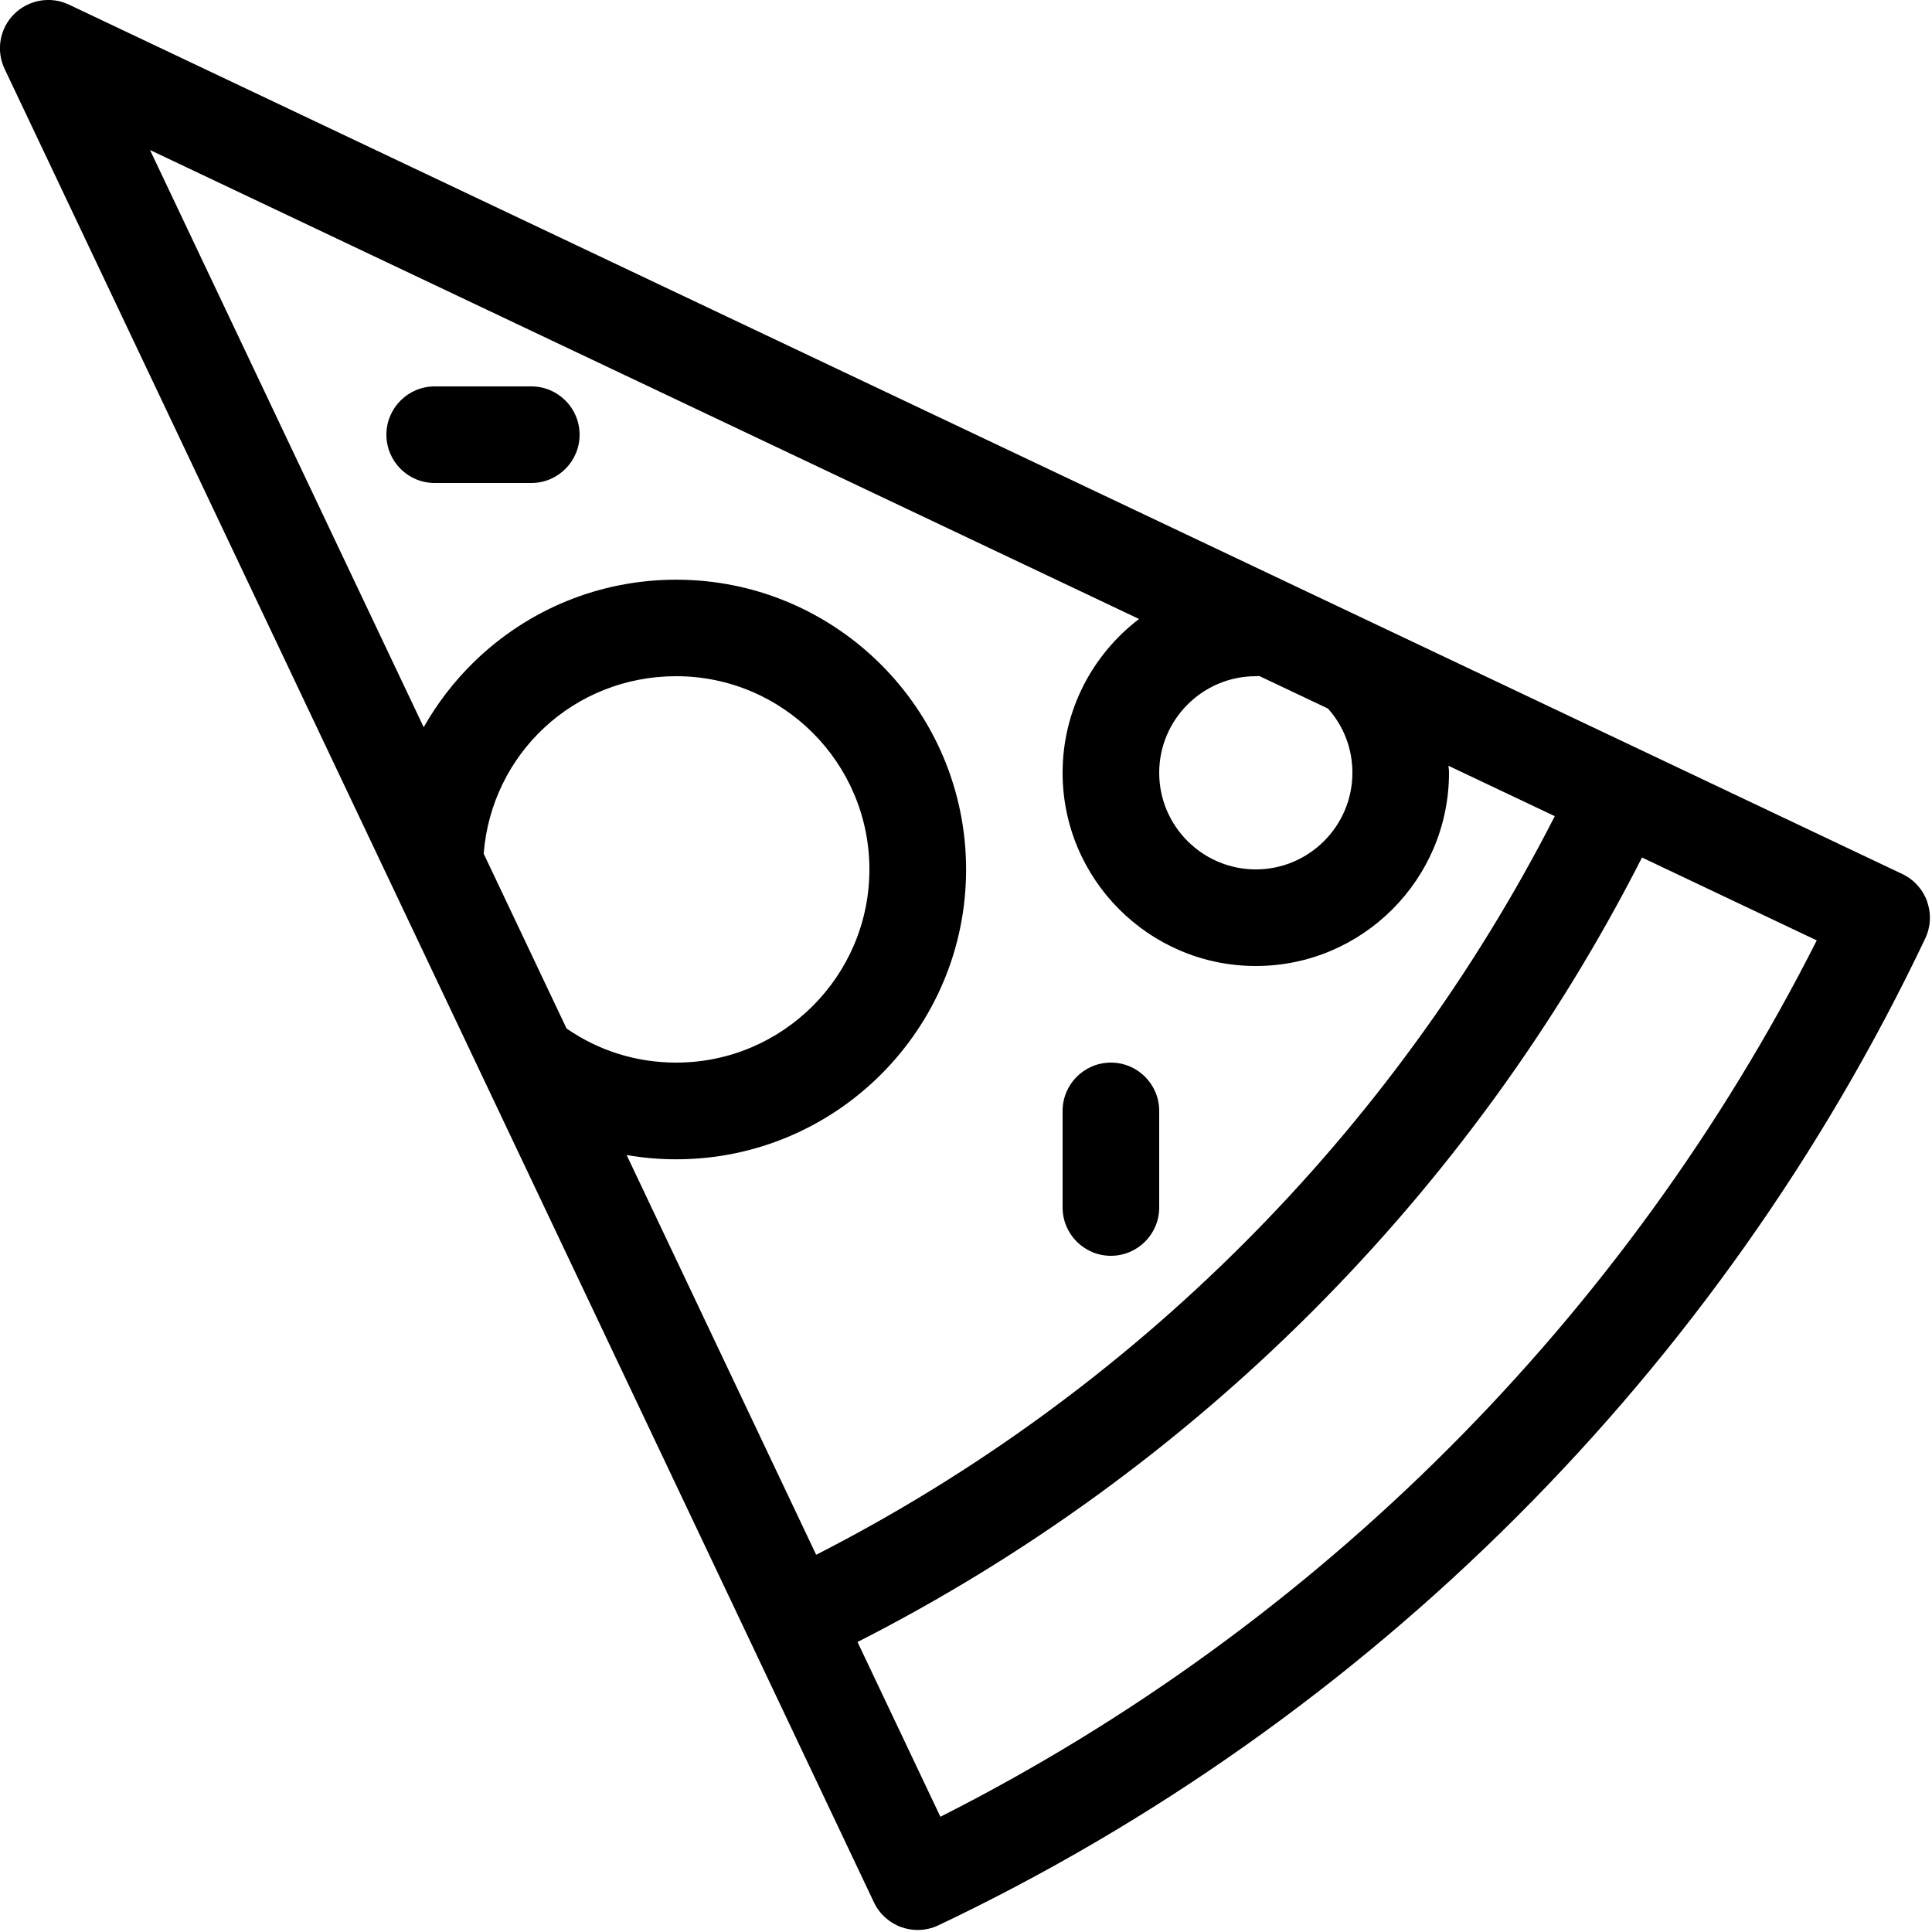 <?xml version="1.0" encoding="UTF-8"?> <!-- Generated by IcoMoon.io --> <svg xmlns="http://www.w3.org/2000/svg" xmlns:xlink="http://www.w3.org/1999/xlink" version="1.1" width="20" height="20" viewBox="0 0 20 20"><path d="M19.95 9.332c-0.045-0.125-0.137-0.227-0.257-0.284l-2.711-1.286c-0-0-0-0-0-0s-0-0-0-0l-16.268-7.714c-0.191-0.091-0.418-0.051-0.568 0.098s-0.189 0.377-0.098 0.568l7.714 16.268c0 0 0 0 0 0s0 0 0 0l1.285 2.711c0.057 0.12 0.159 0.212 0.284 0.257 0.054 0.019 0.111 0.029 0.168 0.029 0.074 0 0.147-0.016 0.215-0.048 4.466-2.122 8.094-5.75 10.216-10.216 0.057-0.12 0.064-0.257 0.019-0.382zM14 8c0 0.551-0.449 1-1 1s-1-0.449-1-1 0.449-1 1-1c0.012 0 0.024-0.001 0.036-0.002l0.711 0.337c0.164 0.183 0.253 0.416 0.253 0.665zM11.791 6.408c-0.48 0.366-0.791 0.943-0.791 1.592 0 1.103 0.897 2 2 2s2-0.897 2-2c0-0.024-0.002-0.048-0.006-0.073l1.101 0.522c-1.676 3.281-4.365 5.97-7.646 7.646l-1.962-4.138c0.168 0.029 0.34 0.044 0.514 0.044 1.654 0 3-1.346 3-3s-1.346-3-3-3c-0.788 0-1.532 0.303-2.096 0.853-0.207 0.202-0.38 0.429-0.519 0.674l-2.833-5.975 10.239 4.855zM5.007 8.837c0.082-1.038 0.937-1.837 1.993-1.837 1.103 0 2 0.897 2 2s-0.897 2-2 2c-0.411 0-0.801-0.122-1.135-0.353l-0.858-1.81zM9.735 18.807l-0.858-1.809c3.489-1.775 6.346-4.632 8.121-8.121l1.809 0.858c-1.974 3.904-5.168 7.099-9.072 9.072z" fill="#000000"></path><path d="M4.5 5h1c0.276 0 0.5-0.224 0.5-0.5s-0.224-0.5-0.5-0.5h-1c-0.276 0-0.5 0.224-0.5 0.5s0.224 0.5 0.5 0.5z" fill="#000000"></path><path d="M11.5 13c0.276 0 0.5-0.224 0.5-0.5v-1c0-0.276-0.224-0.5-0.5-0.5s-0.5 0.224-0.5 0.5v1c0 0.276 0.224 0.5 0.5 0.5z" fill="#000000"></path></svg> 